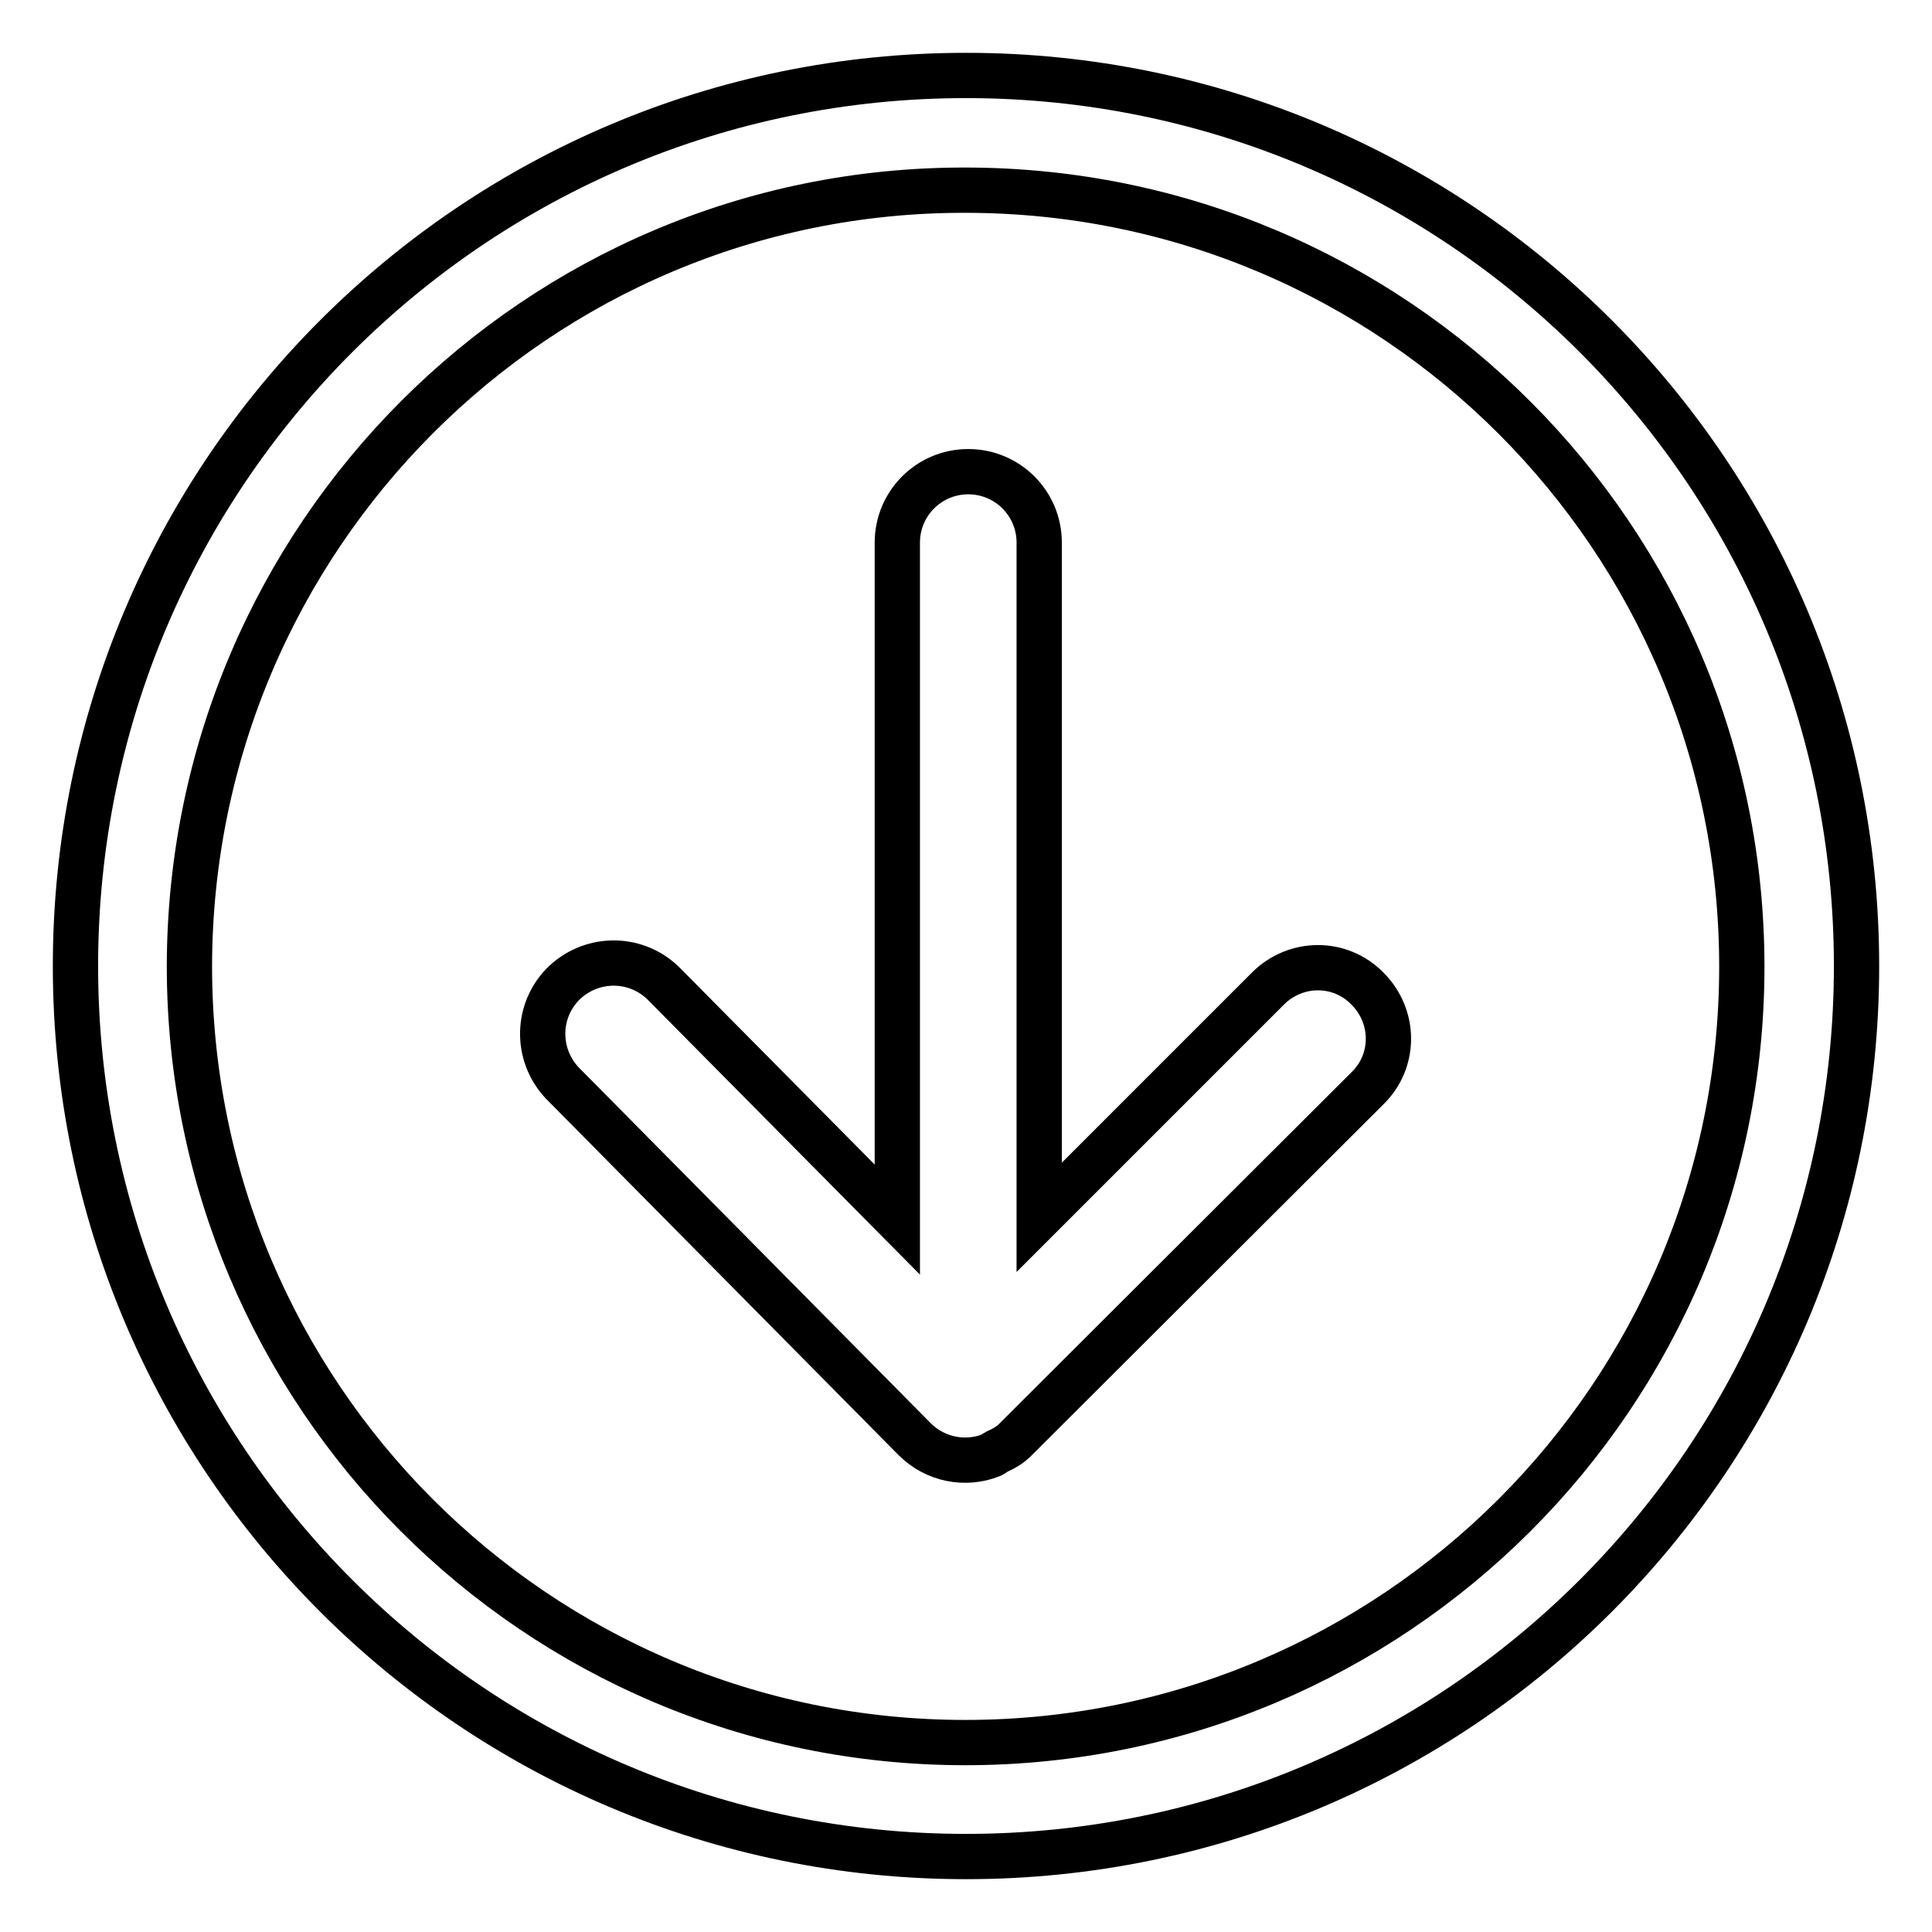 <?xml version="1.0" encoding="utf-8"?>
<!-- Svg Vector Icons : http://www.onlinewebfonts.com/icon -->
<!DOCTYPE svg PUBLIC "-//W3C//DTD SVG 1.1//EN" "http://www.w3.org/Graphics/SVG/1.1/DTD/svg11.dtd">
<svg version="1.1" xmlns="http://www.w3.org/2000/svg" xmlns:xlink="http://www.w3.org/1999/xlink" x="0px" y="0px" viewBox="0 0 256 256" enable-background="new 0 0 256 256" xml:space="preserve">
<g> <path stroke-width="6" fill-opacity="0" stroke="#000000"  d="M74.8,143.8c-3.7-3.6-3.9-9.5-0.3-13.3c3.6-3.7,9.5-3.9,13.3-0.3c0.1,0.1,0.2,0.2,0.3,0.3l30.8,31.1V71.9 c0-5.2,4.2-9.4,9.4-9.4s9.4,4.2,9.4,9.4v89.4L168,131c3.7-3.7,9.6-3.7,13.2,0c3.7,3.7,3.7,9.6,0,13.2l-46.7,46.6l0,0l0,0 c-0.7,0.7-1.6,1.2-2.5,1.6c-0.2,0.1-0.4,0.3-0.6,0.4c-3.5,1.4-7.5,0.6-10.2-2.1L74.8,143.8z M10,128C10,62.8,62.8,10,128,10 c0,0,0,0,0,0c65.2,0,118,52.8,118,118s-52.8,118-118,118C62.8,246,10,193.2,10,128C10,128,10,128,10,128z M25.1,128 c0,56.8,46,102.9,102.8,102.9c56.8,0,102.9-46,102.9-102.8c0,0,0,0,0,0c0-56.8-46-102.9-102.9-102.9C71.2,25.1,25.2,71.2,25.1,128 C25.1,128,25.1,128,25.1,128z"/></g>
</svg>